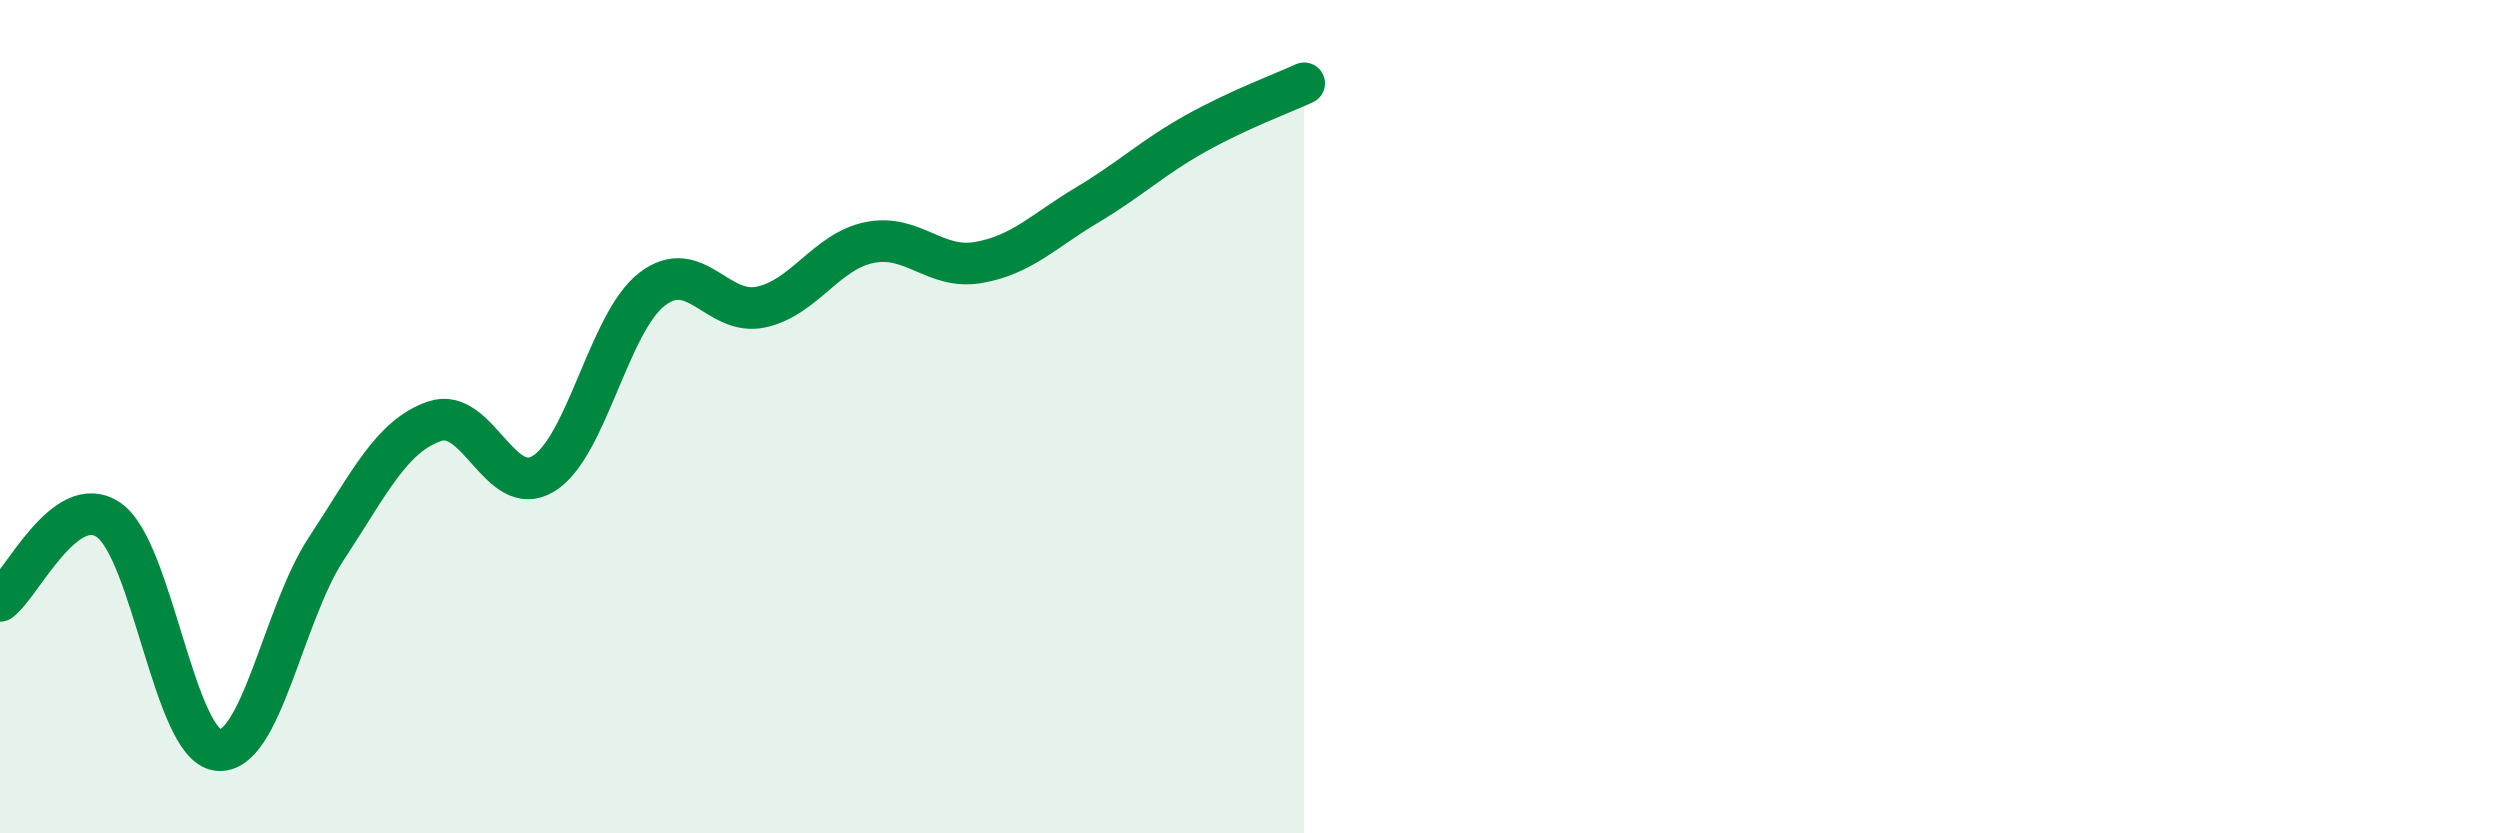 
    <svg width="60" height="20" viewBox="0 0 60 20" xmlns="http://www.w3.org/2000/svg">
      <path
        d="M 0,14.42 C 0.52,14.03 1.57,11.76 2.61,12.48 C 3.65,13.2 4.18,17.86 5.22,18 C 6.26,18.14 6.79,14.75 7.83,13.17 C 8.87,11.59 9.39,10.47 10.43,10.11 C 11.47,9.75 12,12 13.04,11.37 C 14.08,10.74 14.61,7.74 15.65,6.94 C 16.69,6.14 17.22,7.59 18.26,7.37 C 19.3,7.15 19.83,6.03 20.87,5.82 C 21.91,5.61 22.44,6.48 23.48,6.3 C 24.52,6.12 25.05,5.54 26.09,4.92 C 27.13,4.3 27.66,3.78 28.7,3.2 C 29.74,2.62 30.78,2.24 31.3,2L31.3 20L0 20Z"
        fill="#008740"
        opacity="0.1"
        stroke-linecap="round"
        stroke-linejoin="round"
      />
      <path
        d="M 0,14.42 C 0.52,14.03 1.57,11.76 2.61,12.48 C 3.65,13.2 4.18,17.86 5.22,18 C 6.26,18.14 6.79,14.75 7.83,13.17 C 8.87,11.59 9.39,10.47 10.43,10.11 C 11.47,9.75 12,12 13.04,11.37 C 14.08,10.74 14.61,7.74 15.65,6.94 C 16.69,6.14 17.22,7.59 18.26,7.37 C 19.3,7.15 19.83,6.03 20.87,5.82 C 21.91,5.61 22.44,6.48 23.48,6.3 C 24.52,6.12 25.05,5.54 26.09,4.92 C 27.13,4.3 27.66,3.78 28.7,3.2 C 29.74,2.62 30.78,2.24 31.3,2"
        stroke="#008740"
        stroke-width="1"
        fill="none"
        stroke-linecap="round"
        stroke-linejoin="round"
      />
    </svg>
  